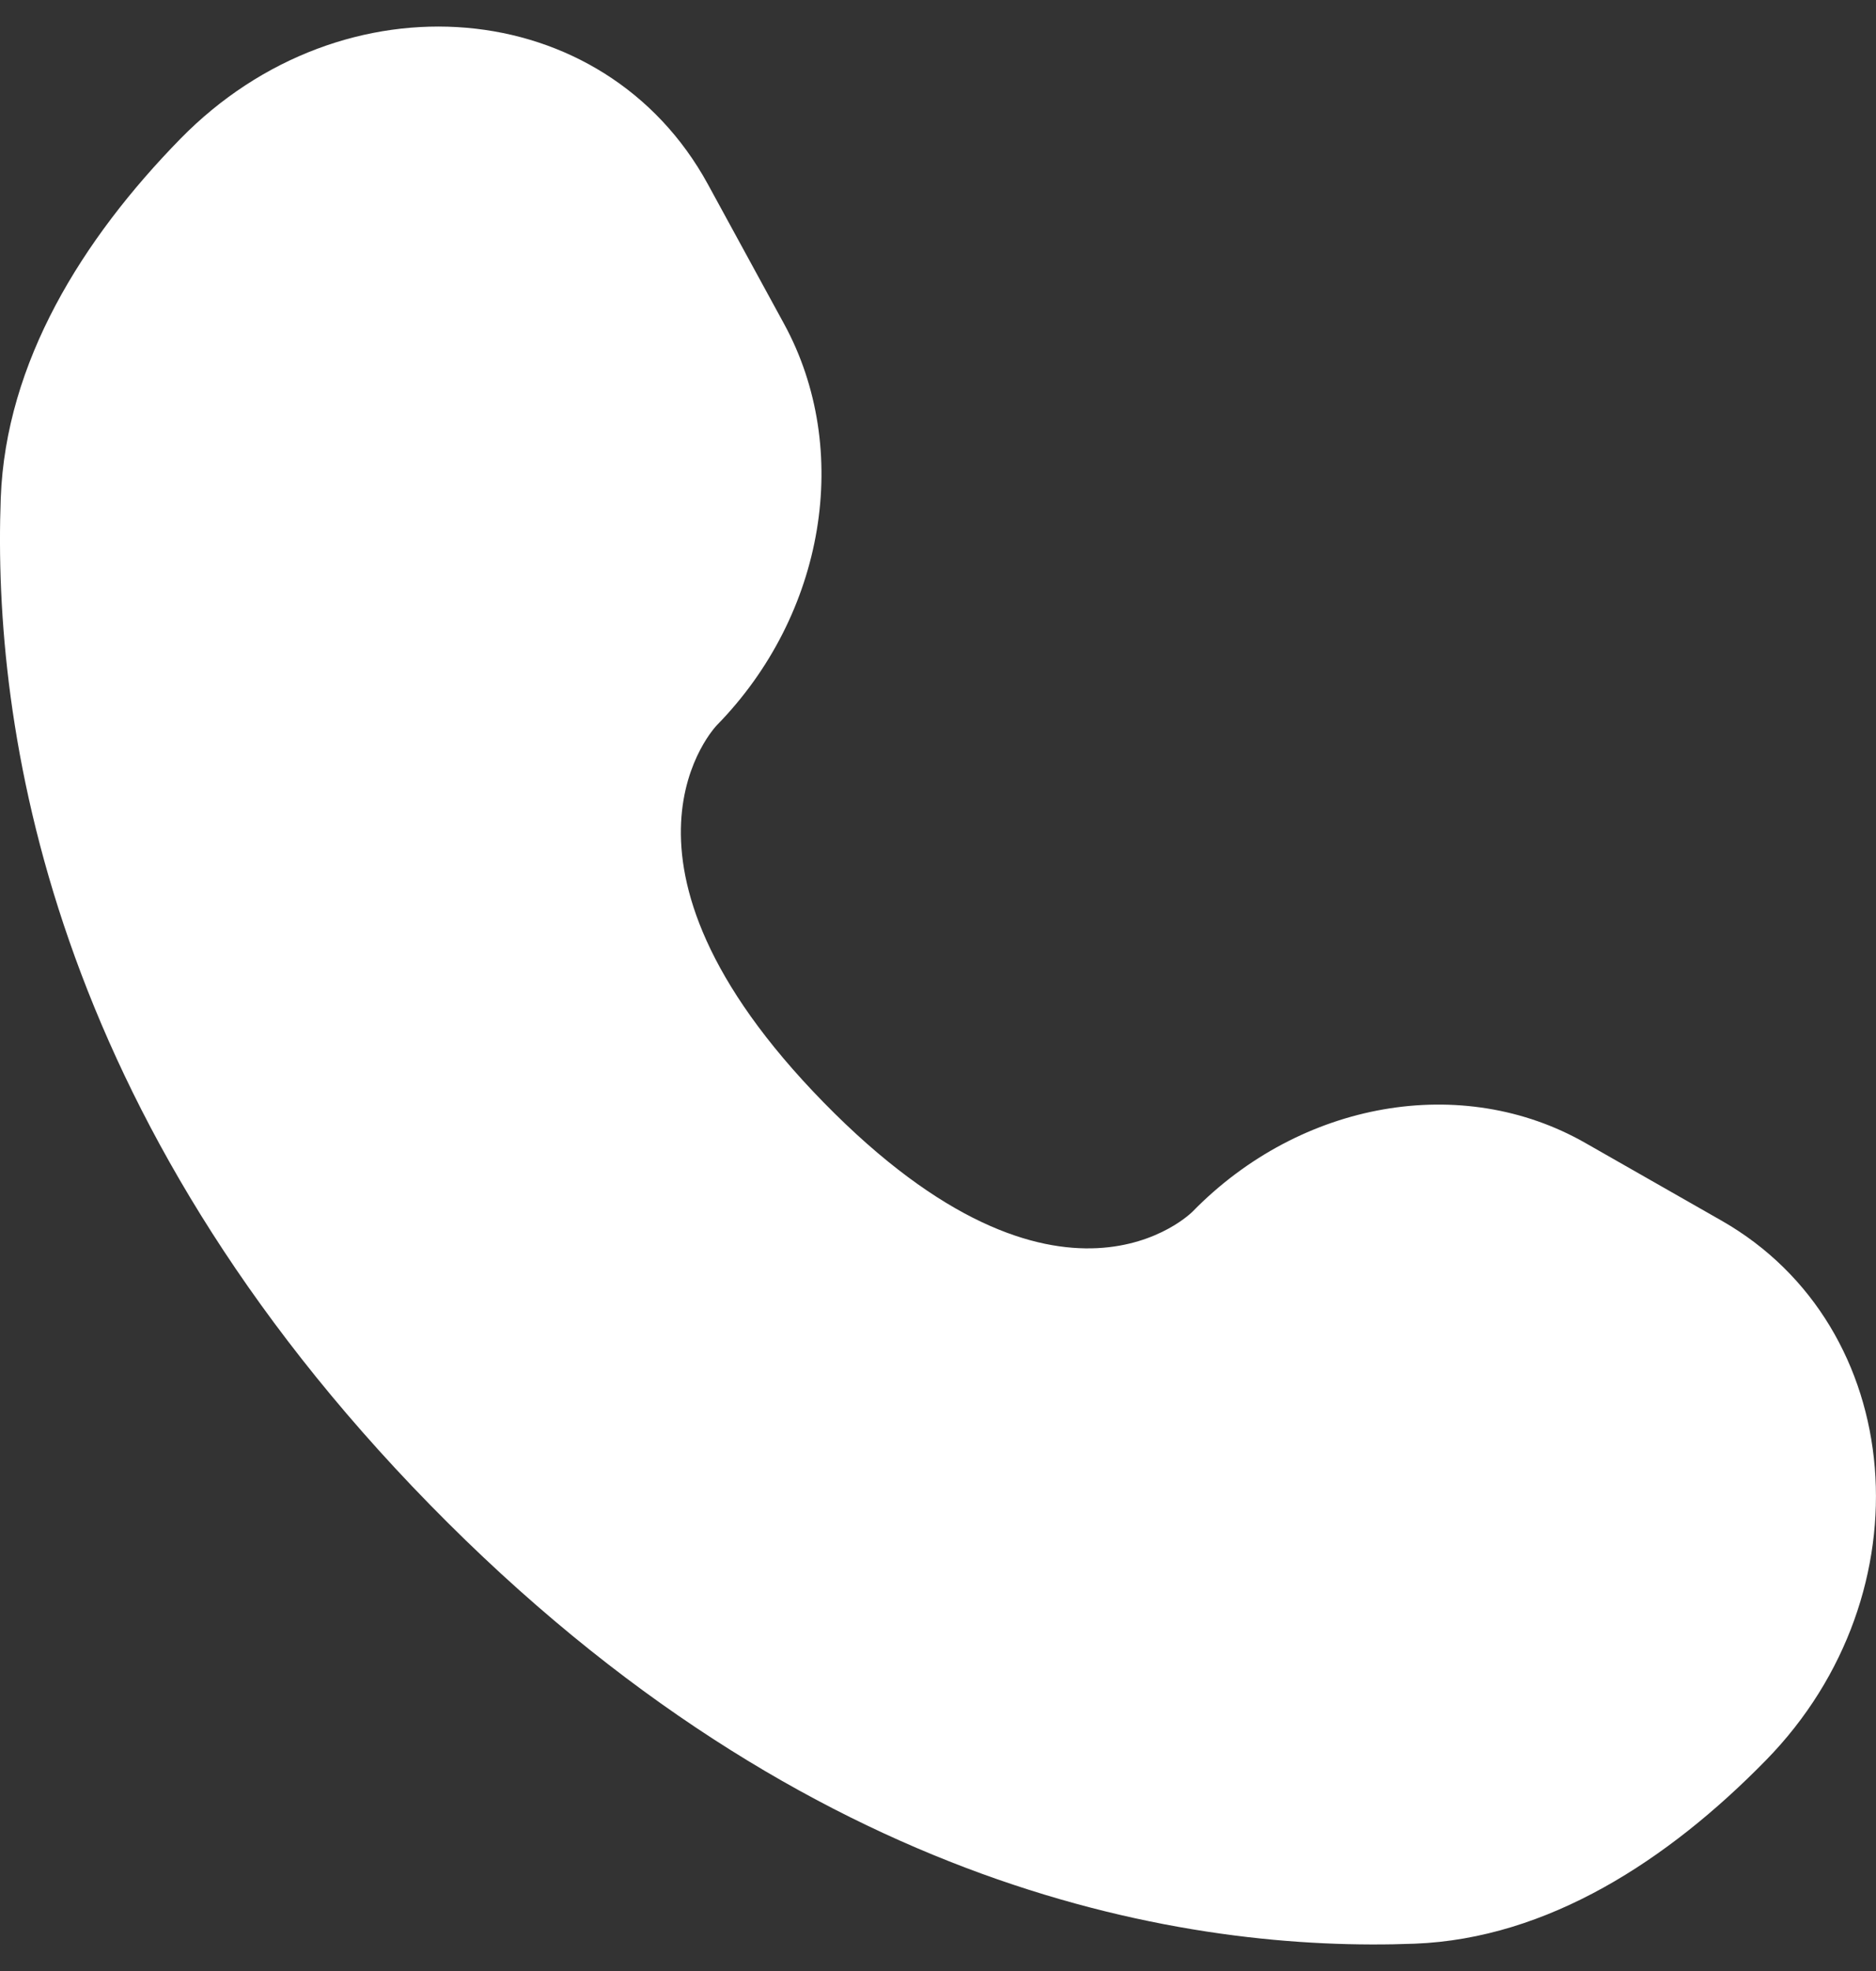 <?xml version="1.0" encoding="UTF-8"?> <svg xmlns="http://www.w3.org/2000/svg" width="40" height="42" viewBox="0 0 40 42" fill="none"><rect x="0" y="0" width="40" height="42" fill="#333333" stroke="none"/><path d="M15.094 3.927L16.716 6.898C18.18 9.578 17.593 13.095 15.287 15.451C15.287 15.451 12.49 18.309 17.561 23.491C22.631 28.672 25.429 25.817 25.43 25.816C27.736 23.459 31.178 22.858 33.802 24.355L36.709 26.012C40.671 28.272 41.138 33.948 37.656 37.506C35.564 39.644 33 41.308 30.166 41.418C25.396 41.602 17.295 40.369 9.169 32.066C1.042 23.763 -0.164 15.486 0.016 10.612C0.124 7.717 1.752 5.098 3.844 2.96C7.327 -0.598 12.883 -0.12 15.094 3.927Z" fill="white"></path></svg> 